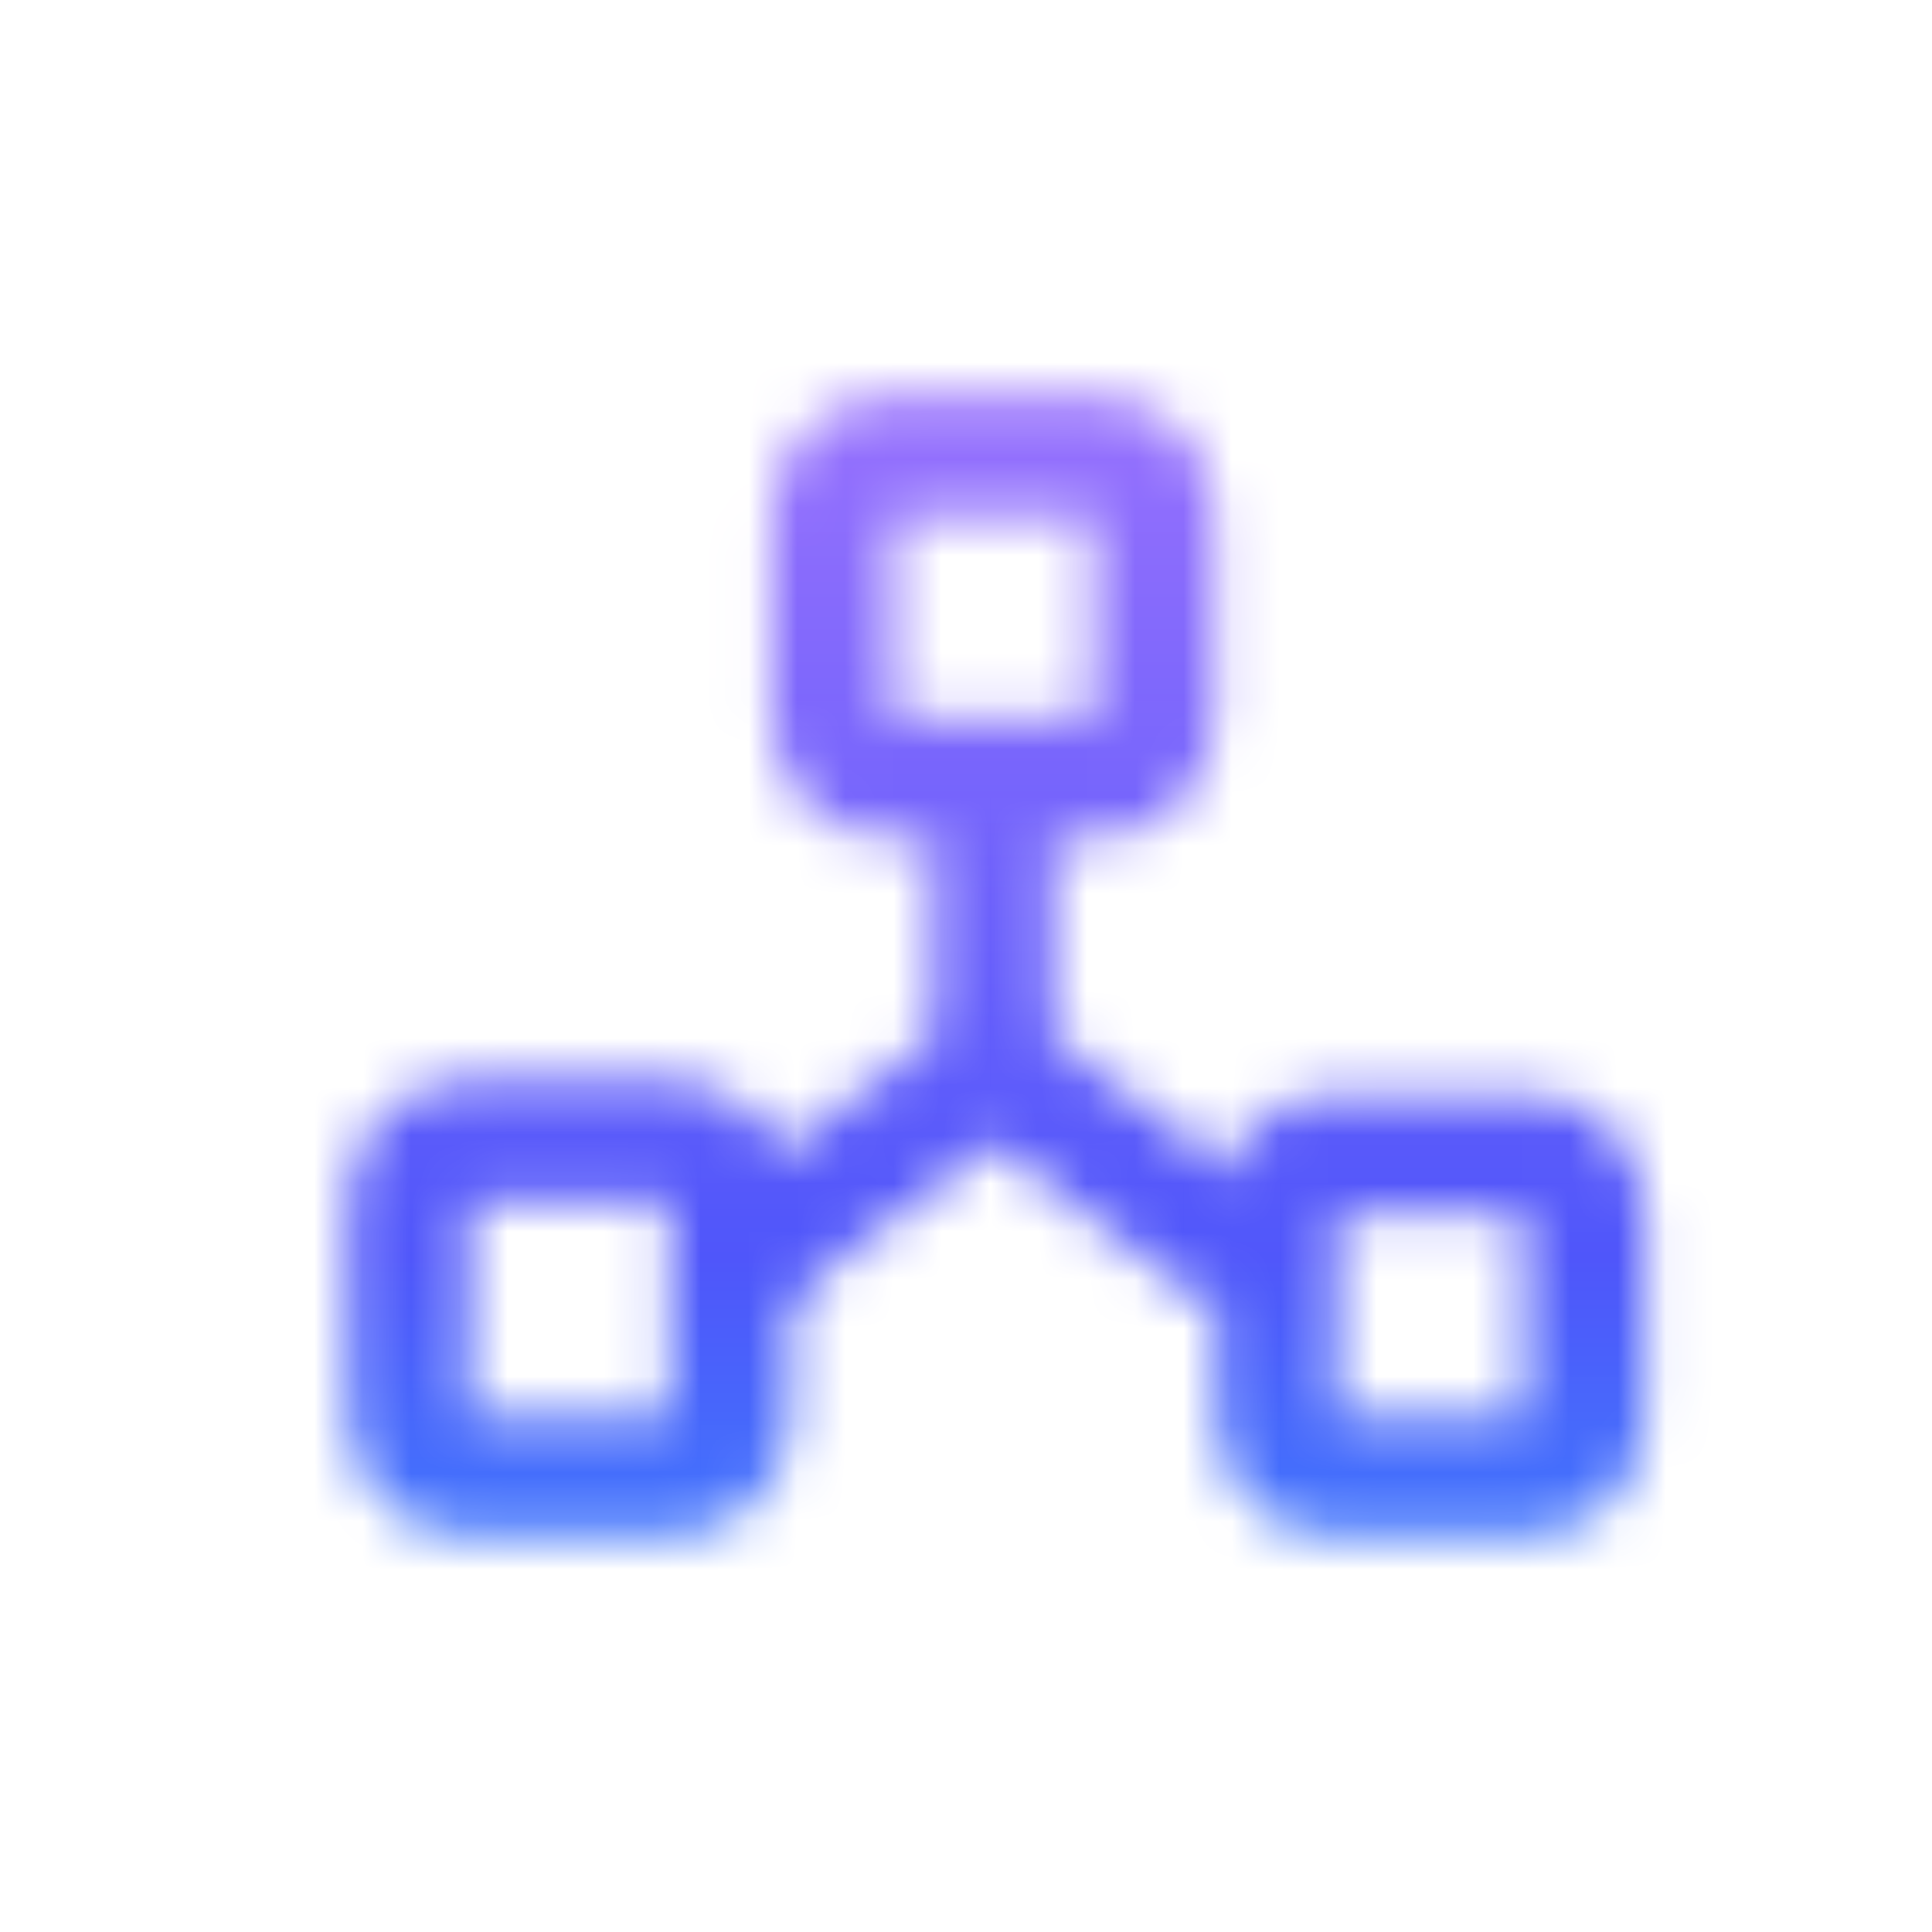 <svg width="40" height="40" viewBox="0 0 40 40" fill="none" xmlns="http://www.w3.org/2000/svg">
<mask id="mask0_1585_18622" style="mask-type:alpha" maskUnits="userSpaceOnUse" x="0" y="0" width="40" height="40">
<path d="M8.453 24.865C8.453 24.166 8.996 23.599 9.665 23.599H13.908C14.577 23.599 15.12 24.166 15.12 24.865V29.296C15.12 29.996 14.577 30.562 13.908 30.562H9.665C8.996 30.562 8.453 29.996 8.453 29.296V24.865Z" stroke="#0A0F39" stroke-width="2.5" stroke-linecap="round" stroke-linejoin="round"/>
<path d="M26.43 25.109C26.43 24.439 26.949 23.896 27.59 23.896H31.651C32.292 23.896 32.812 24.439 32.812 25.109V29.351C32.812 30.02 32.292 30.563 31.651 30.563H27.59C26.949 30.563 26.43 30.02 26.43 29.351V25.109Z" stroke="#141414" stroke-width="2.5" stroke-linecap="round" stroke-linejoin="round"/>
<path d="M17.227 10.649C17.227 9.979 17.769 9.437 18.439 9.437H22.681C23.351 9.437 23.893 9.979 23.893 10.649V14.891C23.893 15.56 23.351 16.103 22.681 16.103H18.439C17.769 16.103 17.227 15.56 17.227 14.891V10.649Z" stroke="#141414" stroke-width="2.5" stroke-linecap="round" stroke-linejoin="round"/>
<path d="M15.117 26.229L20.564 22.093M26.01 26.229L20.564 22.093M20.564 22.093V15.308" stroke="#141414" stroke-width="2.5"/>
</mask>
<g mask="url(#mask0_1585_18622)">
<rect x="1" y="2" width="38" height="37" fill="url(#paint0_linear_1585_18622)"/>
</g>
<defs>
<linearGradient id="paint0_linear_1585_18622" x1="20" y1="2" x2="20" y2="39" gradientUnits="userSpaceOnUse">
<stop stop-color="#B07AFE"/>
<stop offset="0.65" stop-color="#4F56FA"/>
<stop offset="1" stop-color="#2E99FF"/>
</linearGradient>
</defs>
</svg>
